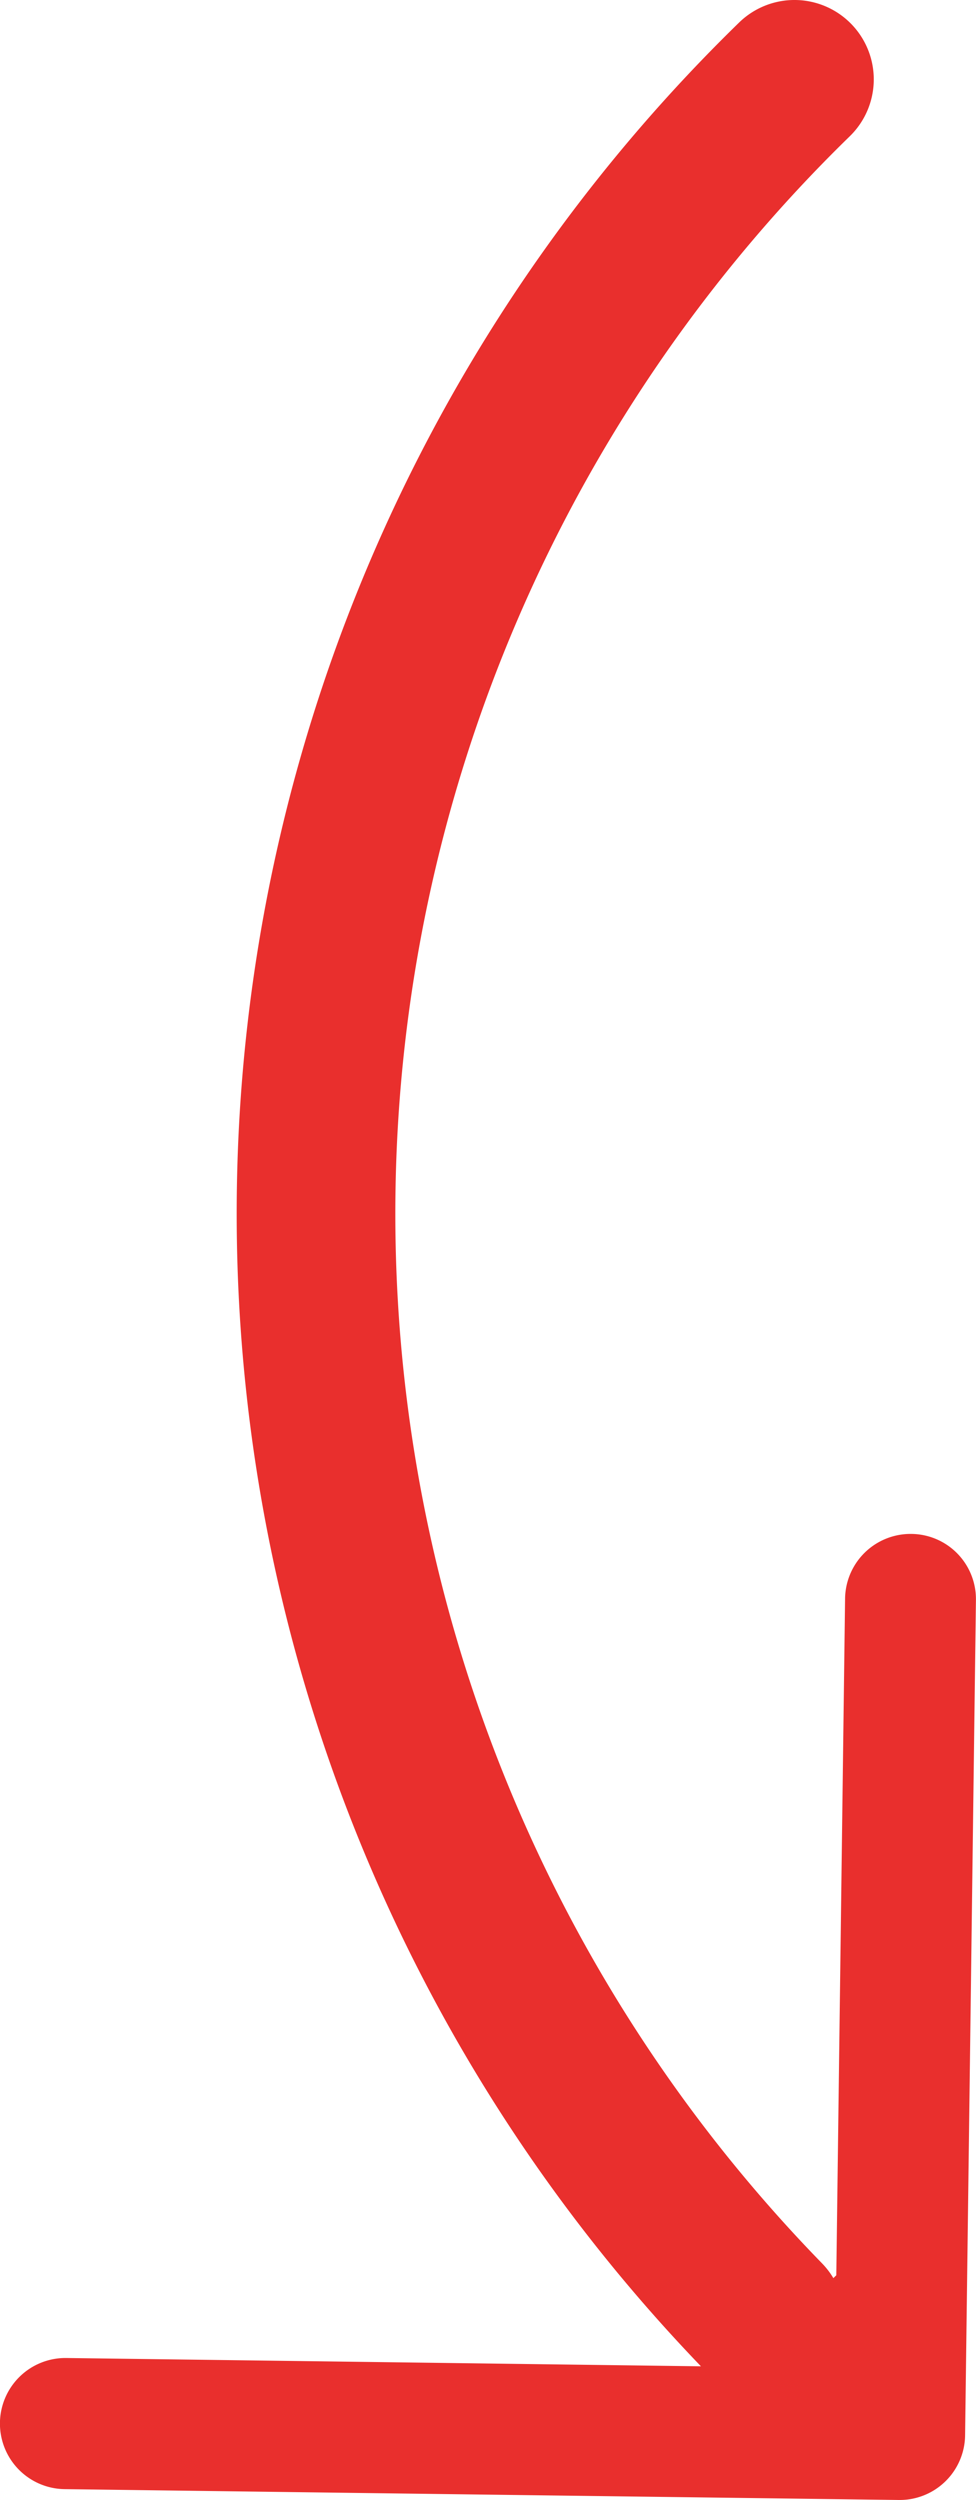 <?xml version="1.0" encoding="UTF-8"?> <svg xmlns="http://www.w3.org/2000/svg" width="38.943" height="99.663" viewBox="0 0 38.943 99.663"><path id="Tracé_360" data-name="Tracé 360" d="M1450.33,789.53a2.613,2.613,0,0,0-2.648,2.58l-.35,26.974-.117.114a3.172,3.172,0,0,0-.444-.581,59.936,59.936,0,0,1,1.1-84.806,3.164,3.164,0,0,0-4.417-4.533,66.257,66.257,0,0,0-1.523,93.435l-25.322-.331a2.614,2.614,0,0,0-.068,5.228l33.284.432a2.609,2.609,0,0,0,2.646-2.58l.432-33.284A2.6,2.6,0,0,0,1450.33,789.53Z" transform="translate(-1413.963 -728.38)" fill="#e92f2d"></path></svg> 